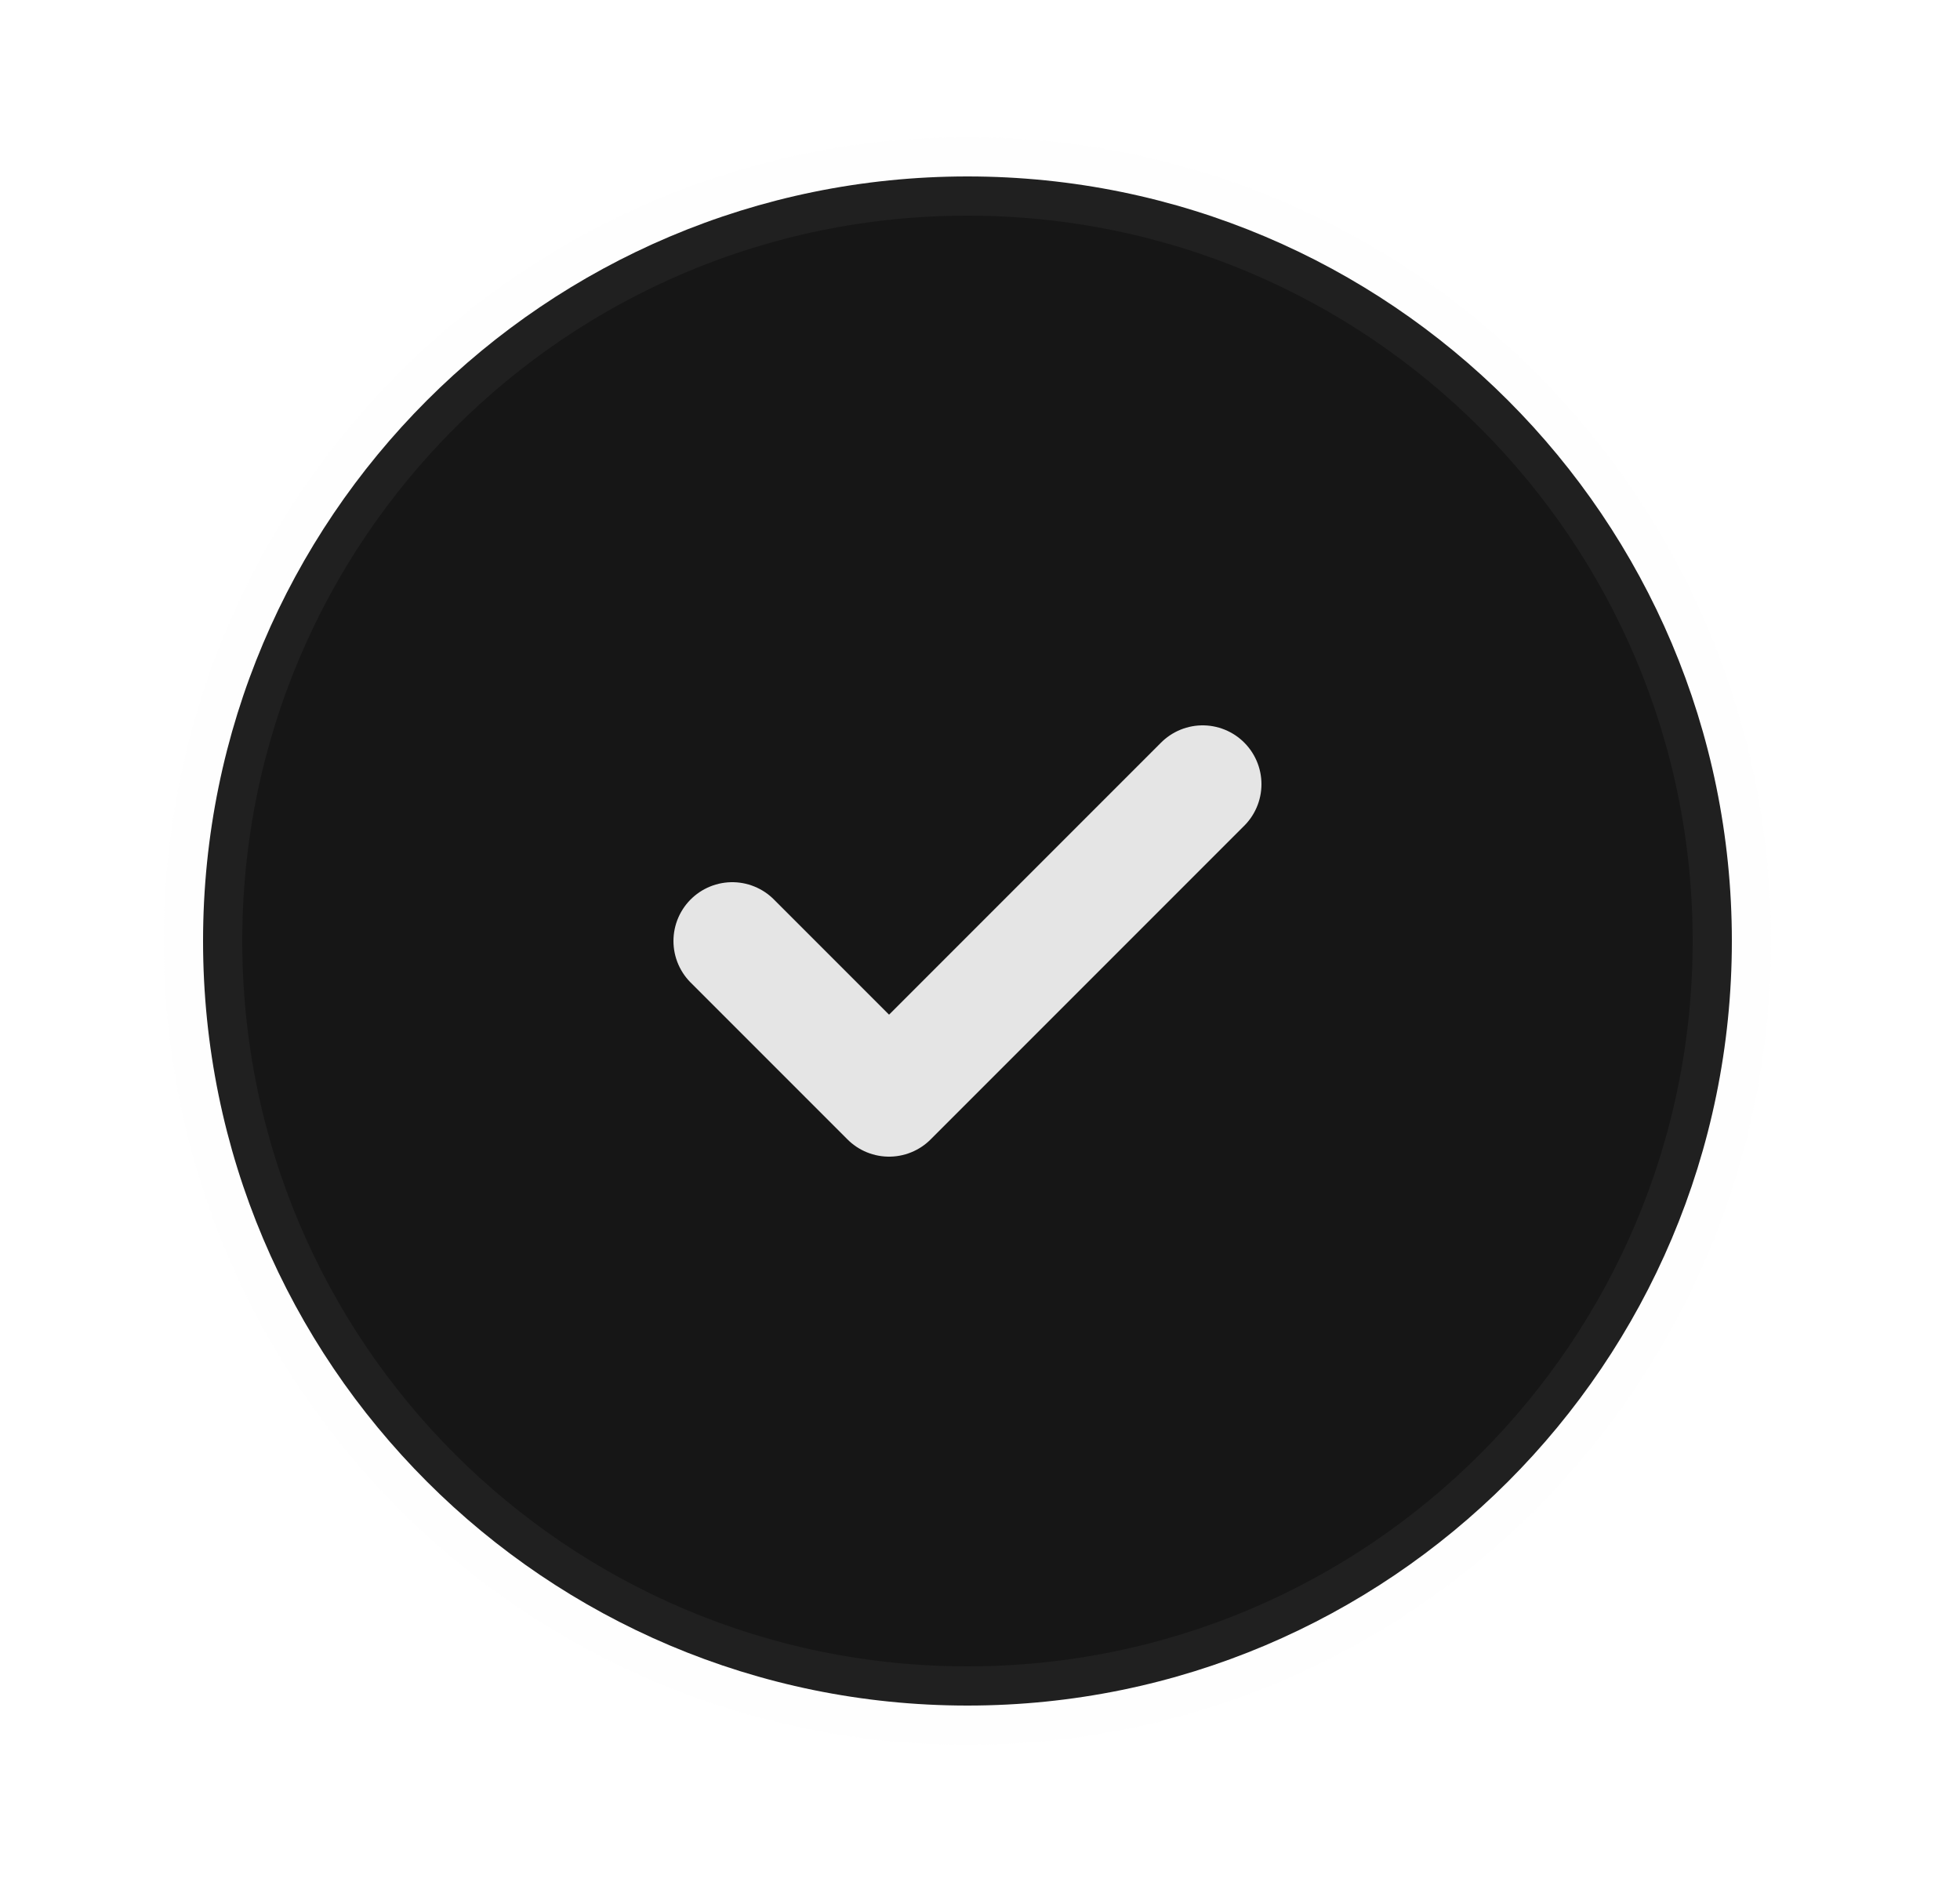 <svg width="25" height="24" viewBox="0 0 25 24" fill="none" xmlns="http://www.w3.org/2000/svg">
<path d="M22.09 12C22.09 17.385 17.725 21.75 12.34 21.75C6.955 21.75 2.59 17.385 2.59 12C2.59 6.615 6.955 2.25 12.34 2.25C17.725 2.25 22.09 6.615 22.09 12Z" fill="#161616" stroke="#E5E5E5" stroke-opacity="0.05" stroke-linejoin="round"/>
<path d="M9.34 12L11.34 14L15.34 10" stroke="#E5E5E5" stroke-width="1.5" stroke-linecap="round" stroke-linejoin="round"/>
</svg>
